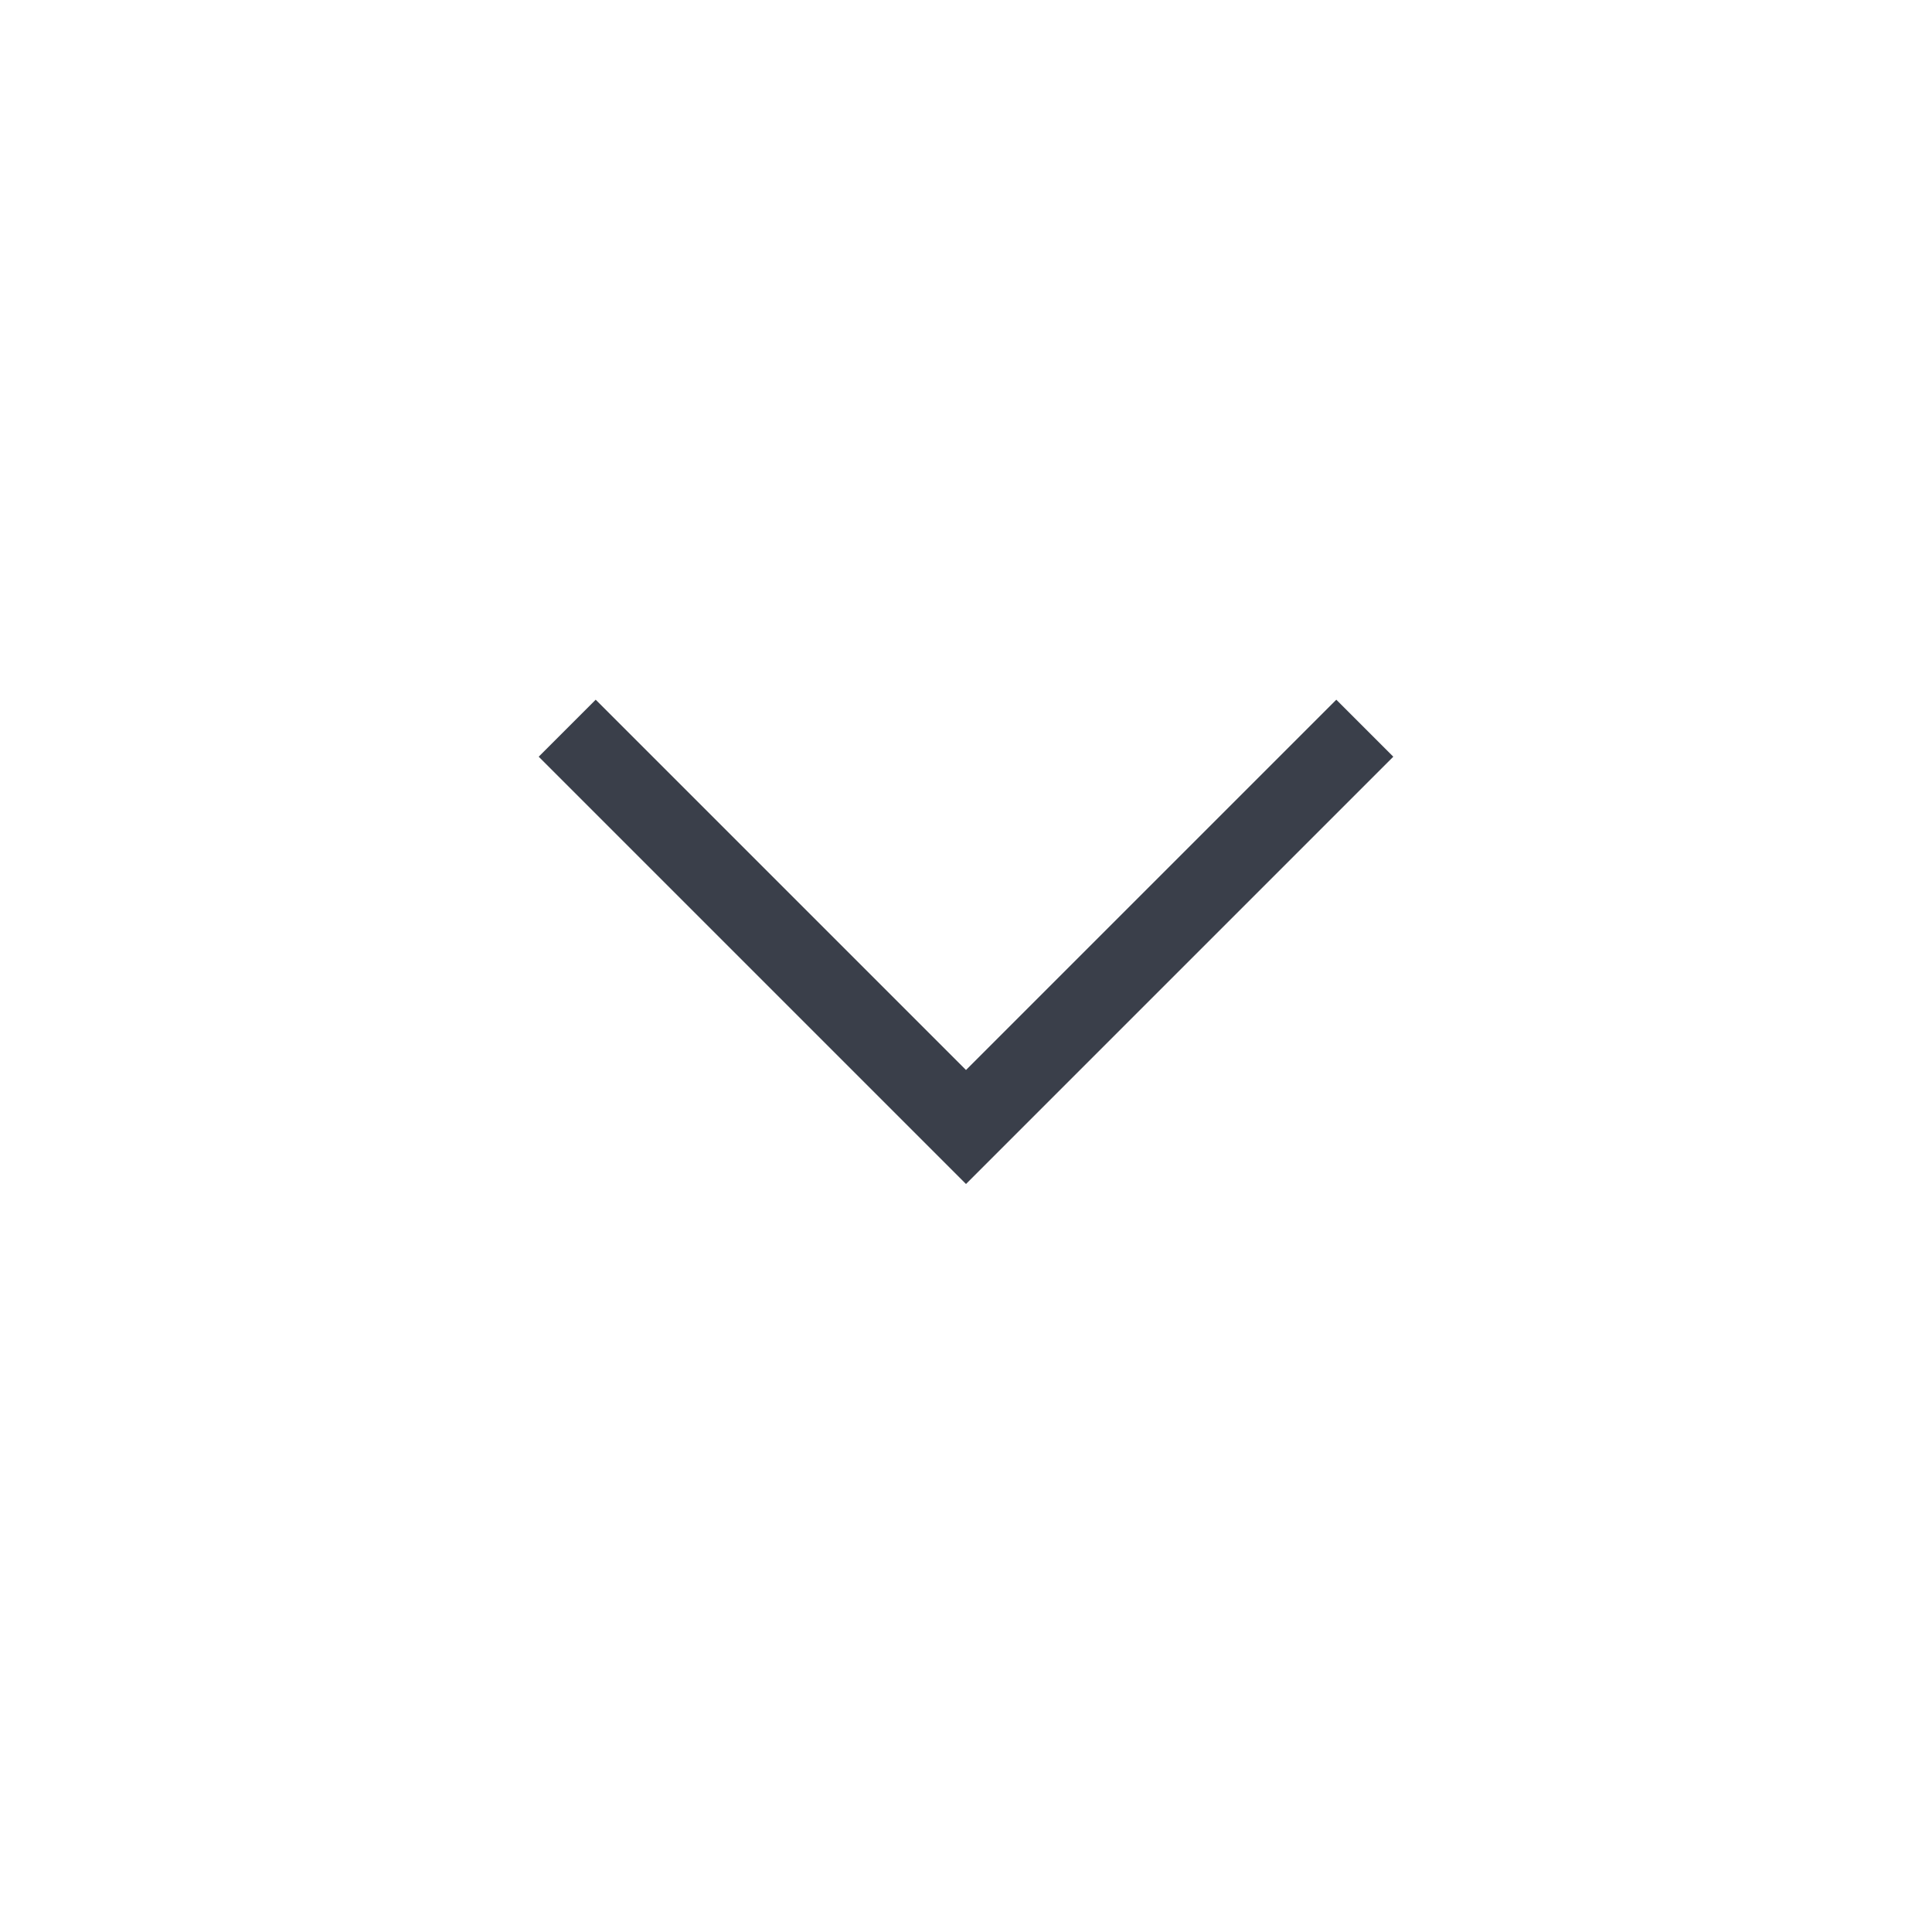 <svg xmlns="http://www.w3.org/2000/svg" width="24" height="24" viewBox="0 0 24 24" fill="none">
<mask id="mask0_997_168618" style="mask-type:alpha" maskUnits="userSpaceOnUse" x="0" y="0" width="24" height="24">
<rect width="24" height="24" fill="#D9D9D9"/>
</mask>
<g mask="url(#mask0_997_168618)">
<path d="M12 14.708L6.692 9.4L7.4 8.692L12 13.292L16.6 8.692L17.308 9.4L12 14.708Z" fill="#3A3F4A"/>
</g>
</svg>